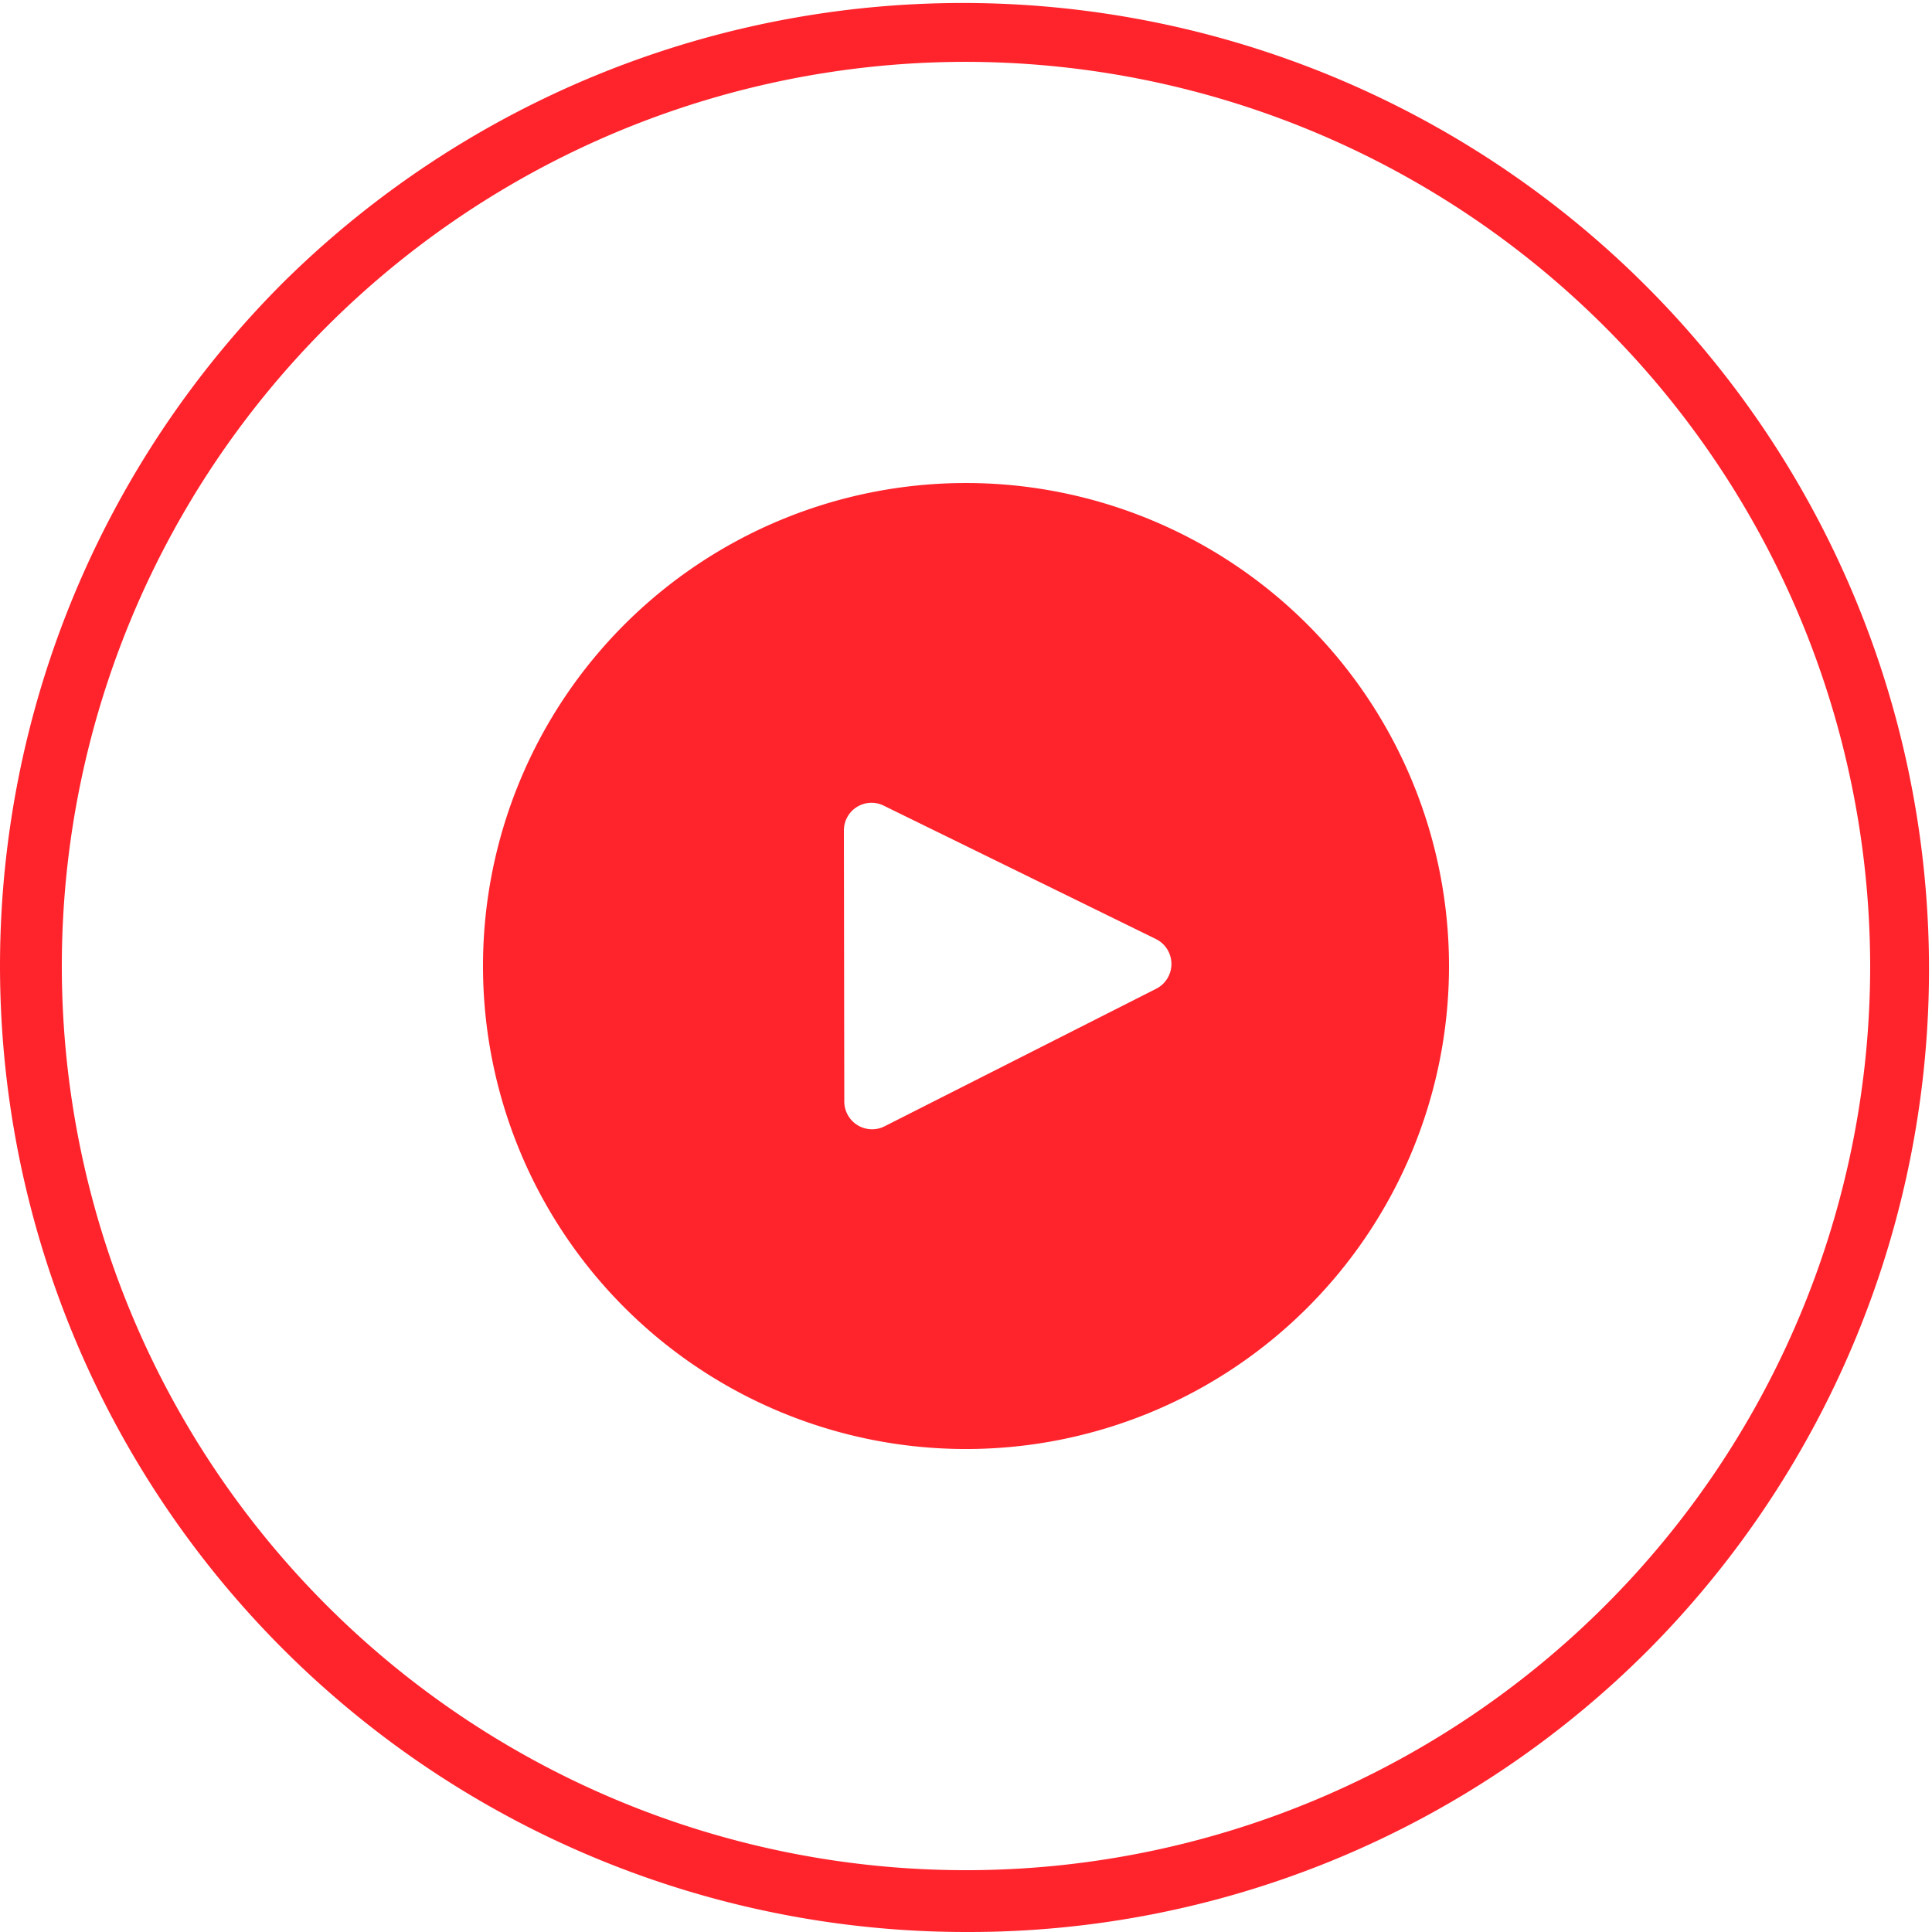 <svg xmlns="http://www.w3.org/2000/svg" xmlns:xlink="http://www.w3.org/1999/xlink" width="120.528" height="120.528" viewBox="0 0 120.528 120.528">
  <defs>
    <clipPath id="clip-path">
      <rect id="Retângulo_2293" data-name="Retângulo 2293" width="120.528" height="120.528" fill="#ff000a"/>
    </clipPath>
  </defs>
  <g id="Grupo_6947" data-name="Grupo 6947" opacity="0.86">
    <g id="Grupo_6945" data-name="Grupo 6945" clip-path="url(#clip-path)">
      <path id="Caminho_6395" data-name="Caminho 6395" d="M166.854,136.724a30.132,30.132,0,1,0,30.132,30.132,30.143,30.143,0,0,0-30.132-30.132m11.86,31.553-16.946,8.582a1.734,1.734,0,0,1-2.507-1.567l-.024-16.874a1.721,1.721,0,0,1,2.483-1.567l16.97,8.316A1.733,1.733,0,0,1,178.713,168.277Z" transform="translate(-106.59 -106.591)" fill="#ff000a"/>
      <path id="Caminho_6396" data-name="Caminho 6396" d="M60.264,120.528A60.273,60.273,0,0,1,17.645,17.645a60.273,60.273,0,0,1,85.238,85.238,59.872,59.872,0,0,1-42.619,17.645m0-116.67a56.407,56.407,0,1,0,56.407,56.407A56.479,56.479,0,0,0,60.264,3.858" fill="#ff000a"/>
    </g>
  </g>
</svg>
